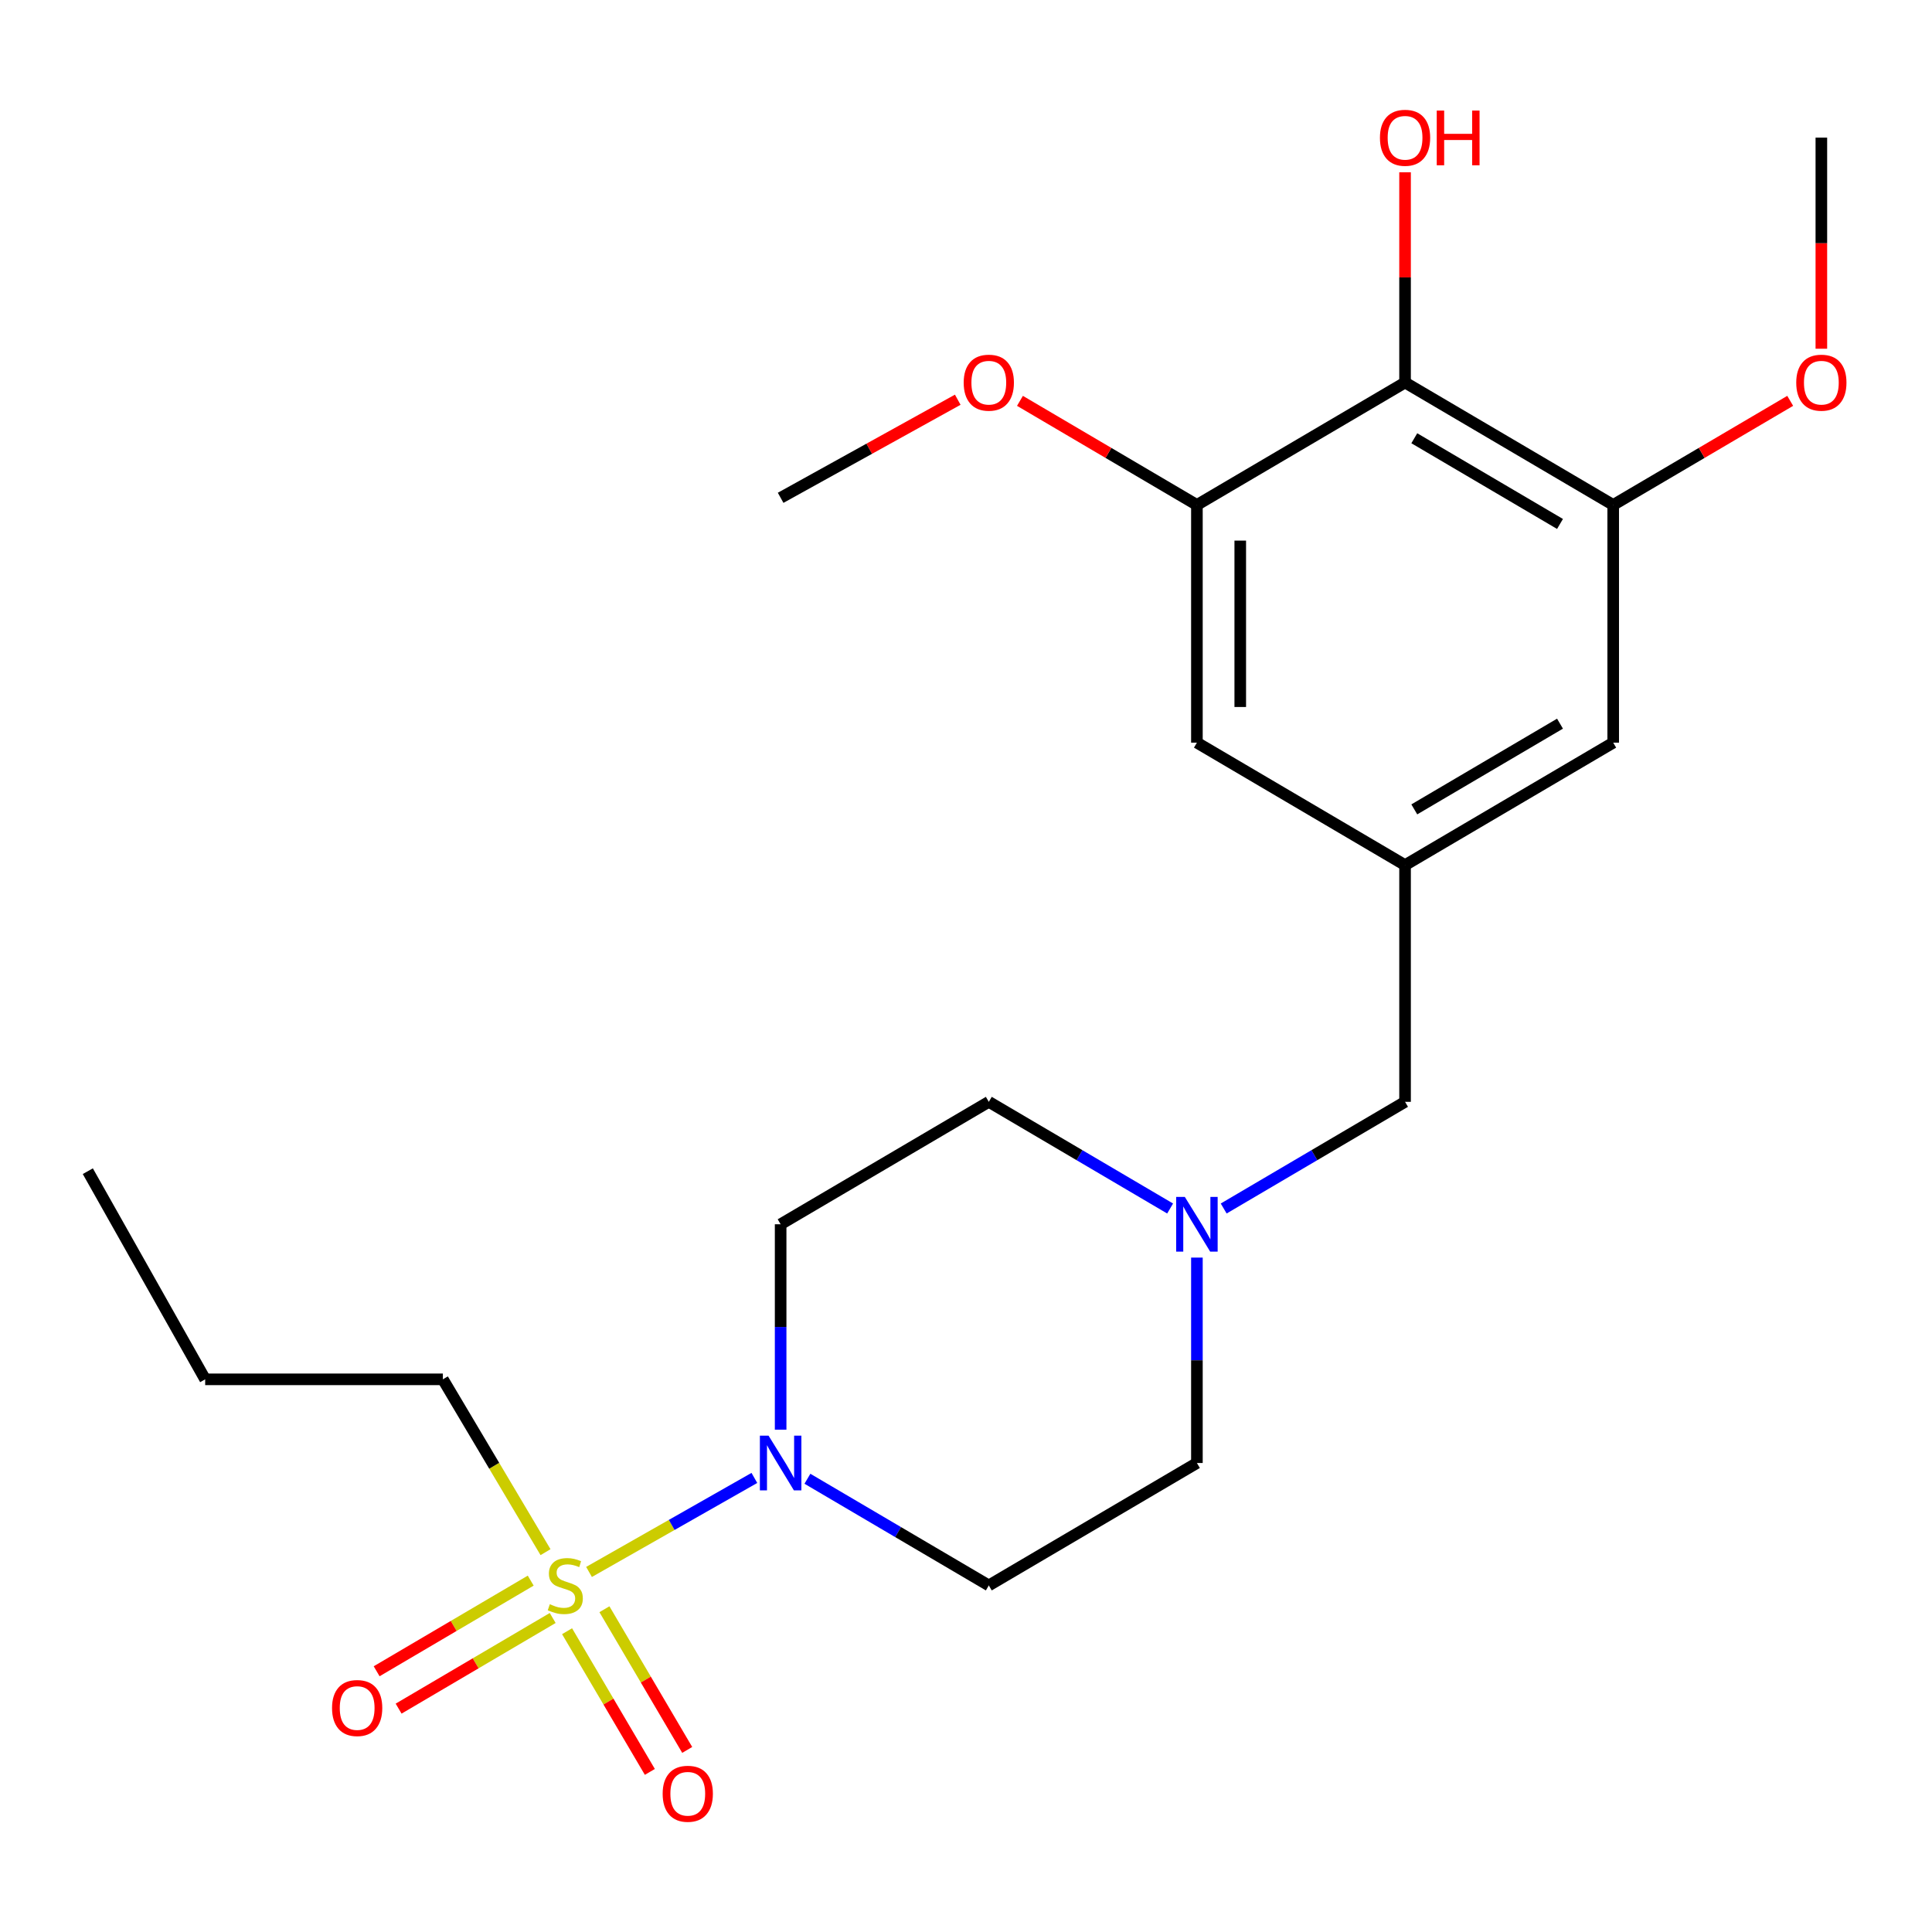 <?xml version='1.0' encoding='iso-8859-1'?>
<svg version='1.1' baseProfile='full'
              xmlns='http://www.w3.org/2000/svg'
                      xmlns:rdkit='http://www.rdkit.org/xml'
                      xmlns:xlink='http://www.w3.org/1999/xlink'
                  xml:space='preserve'
width='1000px' height='1000px' viewBox='0 0 1000 1000'>
<!-- END OF HEADER -->
<rect style='opacity:1.0;fill:#FFFFFF;stroke:none' width='1000' height='1000' x='0' y='0'> </rect>
<path class='bond-0' d='M 304.876,813.634 L 347.67,789.303' style='fill:none;fill-rule:evenodd;stroke:#CCCC00;stroke-width:6px;stroke-linecap:butt;stroke-linejoin:miter;stroke-opacity:1' />
<path class='bond-0' d='M 347.67,789.303 L 390.463,764.973' style='fill:none;fill-rule:evenodd;stroke:#0000FF;stroke-width:6px;stroke-linecap:butt;stroke-linejoin:miter;stroke-opacity:1' />
<path class='bond-8' d='M 274.698,818.129 L 234.823,841.587' style='fill:none;fill-rule:evenodd;stroke:#CCCC00;stroke-width:6px;stroke-linecap:butt;stroke-linejoin:miter;stroke-opacity:1' />
<path class='bond-8' d='M 234.823,841.587 L 194.948,865.045' style='fill:none;fill-rule:evenodd;stroke:#FF0000;stroke-width:6px;stroke-linecap:butt;stroke-linejoin:miter;stroke-opacity:1' />
<path class='bond-8' d='M 286.075,837.468 L 246.2,860.926' style='fill:none;fill-rule:evenodd;stroke:#CCCC00;stroke-width:6px;stroke-linecap:butt;stroke-linejoin:miter;stroke-opacity:1' />
<path class='bond-8' d='M 246.2,860.926 L 206.325,884.384' style='fill:none;fill-rule:evenodd;stroke:#FF0000;stroke-width:6px;stroke-linecap:butt;stroke-linejoin:miter;stroke-opacity:1' />
<path class='bond-9' d='M 293.516,844.313 L 314.939,880.724' style='fill:none;fill-rule:evenodd;stroke:#CCCC00;stroke-width:6px;stroke-linecap:butt;stroke-linejoin:miter;stroke-opacity:1' />
<path class='bond-9' d='M 314.939,880.724 L 336.363,917.134' style='fill:none;fill-rule:evenodd;stroke:#FF0000;stroke-width:6px;stroke-linecap:butt;stroke-linejoin:miter;stroke-opacity:1' />
<path class='bond-9' d='M 312.854,832.935 L 334.278,869.345' style='fill:none;fill-rule:evenodd;stroke:#CCCC00;stroke-width:6px;stroke-linecap:butt;stroke-linejoin:miter;stroke-opacity:1' />
<path class='bond-9' d='M 334.278,869.345 L 355.701,905.756' style='fill:none;fill-rule:evenodd;stroke:#FF0000;stroke-width:6px;stroke-linecap:butt;stroke-linejoin:miter;stroke-opacity:1' />
<path class='bond-15' d='M 282.362,803.397 L 255.796,758.669' style='fill:none;fill-rule:evenodd;stroke:#CCCC00;stroke-width:6px;stroke-linecap:butt;stroke-linejoin:miter;stroke-opacity:1' />
<path class='bond-15' d='M 255.796,758.669 L 229.23,713.941' style='fill:none;fill-rule:evenodd;stroke:#000000;stroke-width:6px;stroke-linecap:butt;stroke-linejoin:miter;stroke-opacity:1' />
<path class='bond-6' d='M 404.055,739.996 L 404.055,686.836' style='fill:none;fill-rule:evenodd;stroke:#0000FF;stroke-width:6px;stroke-linecap:butt;stroke-linejoin:miter;stroke-opacity:1' />
<path class='bond-6' d='M 404.055,686.836 L 404.055,633.677' style='fill:none;fill-rule:evenodd;stroke:#000000;stroke-width:6px;stroke-linecap:butt;stroke-linejoin:miter;stroke-opacity:1' />
<path class='bond-7' d='M 417.92,765.4 L 464.863,793.009' style='fill:none;fill-rule:evenodd;stroke:#0000FF;stroke-width:6px;stroke-linecap:butt;stroke-linejoin:miter;stroke-opacity:1' />
<path class='bond-7' d='M 464.863,793.009 L 511.805,820.619' style='fill:none;fill-rule:evenodd;stroke:#000000;stroke-width:6px;stroke-linecap:butt;stroke-linejoin:miter;stroke-opacity:1' />
<path class='bond-1' d='M 727.255,197.991 L 834.992,261.364' style='fill:none;fill-rule:evenodd;stroke:#000000;stroke-width:6px;stroke-linecap:butt;stroke-linejoin:miter;stroke-opacity:1' />
<path class='bond-1' d='M 732.039,226.837 L 807.455,271.198' style='fill:none;fill-rule:evenodd;stroke:#000000;stroke-width:6px;stroke-linecap:butt;stroke-linejoin:miter;stroke-opacity:1' />
<path class='bond-16' d='M 727.255,197.991 L 727.255,143.576' style='fill:none;fill-rule:evenodd;stroke:#000000;stroke-width:6px;stroke-linecap:butt;stroke-linejoin:miter;stroke-opacity:1' />
<path class='bond-16' d='M 727.255,143.576 L 727.255,89.161' style='fill:none;fill-rule:evenodd;stroke:#FF0000;stroke-width:6px;stroke-linecap:butt;stroke-linejoin:miter;stroke-opacity:1' />
<path class='bond-24' d='M 727.255,197.991 L 619.517,261.364' style='fill:none;fill-rule:evenodd;stroke:#000000;stroke-width:6px;stroke-linecap:butt;stroke-linejoin:miter;stroke-opacity:1' />
<path class='bond-2' d='M 834.992,261.364 L 834.992,384.397' style='fill:none;fill-rule:evenodd;stroke:#000000;stroke-width:6px;stroke-linecap:butt;stroke-linejoin:miter;stroke-opacity:1' />
<path class='bond-18' d='M 834.992,261.364 L 880.798,234.42' style='fill:none;fill-rule:evenodd;stroke:#000000;stroke-width:6px;stroke-linecap:butt;stroke-linejoin:miter;stroke-opacity:1' />
<path class='bond-18' d='M 880.798,234.42 L 926.604,207.476' style='fill:none;fill-rule:evenodd;stroke:#FF0000;stroke-width:6px;stroke-linecap:butt;stroke-linejoin:miter;stroke-opacity:1' />
<path class='bond-3' d='M 619.517,261.364 L 619.517,384.397' style='fill:none;fill-rule:evenodd;stroke:#000000;stroke-width:6px;stroke-linecap:butt;stroke-linejoin:miter;stroke-opacity:1' />
<path class='bond-3' d='M 641.955,279.819 L 641.955,365.942' style='fill:none;fill-rule:evenodd;stroke:#000000;stroke-width:6px;stroke-linecap:butt;stroke-linejoin:miter;stroke-opacity:1' />
<path class='bond-17' d='M 619.517,261.364 L 573.723,234.421' style='fill:none;fill-rule:evenodd;stroke:#000000;stroke-width:6px;stroke-linecap:butt;stroke-linejoin:miter;stroke-opacity:1' />
<path class='bond-17' d='M 573.723,234.421 L 527.929,207.478' style='fill:none;fill-rule:evenodd;stroke:#FF0000;stroke-width:6px;stroke-linecap:butt;stroke-linejoin:miter;stroke-opacity:1' />
<path class='bond-4' d='M 619.517,650.926 L 619.517,704.086' style='fill:none;fill-rule:evenodd;stroke:#0000FF;stroke-width:6px;stroke-linecap:butt;stroke-linejoin:miter;stroke-opacity:1' />
<path class='bond-4' d='M 619.517,704.086 L 619.517,757.245' style='fill:none;fill-rule:evenodd;stroke:#000000;stroke-width:6px;stroke-linecap:butt;stroke-linejoin:miter;stroke-opacity:1' />
<path class='bond-12' d='M 633.382,625.521 L 680.318,597.912' style='fill:none;fill-rule:evenodd;stroke:#0000FF;stroke-width:6px;stroke-linecap:butt;stroke-linejoin:miter;stroke-opacity:1' />
<path class='bond-12' d='M 680.318,597.912 L 727.255,570.304' style='fill:none;fill-rule:evenodd;stroke:#000000;stroke-width:6px;stroke-linecap:butt;stroke-linejoin:miter;stroke-opacity:1' />
<path class='bond-23' d='M 605.653,625.52 L 558.729,597.912' style='fill:none;fill-rule:evenodd;stroke:#0000FF;stroke-width:6px;stroke-linecap:butt;stroke-linejoin:miter;stroke-opacity:1' />
<path class='bond-23' d='M 558.729,597.912 L 511.805,570.304' style='fill:none;fill-rule:evenodd;stroke:#000000;stroke-width:6px;stroke-linecap:butt;stroke-linejoin:miter;stroke-opacity:1' />
<path class='bond-5' d='M 727.255,447.782 L 727.255,570.304' style='fill:none;fill-rule:evenodd;stroke:#000000;stroke-width:6px;stroke-linecap:butt;stroke-linejoin:miter;stroke-opacity:1' />
<path class='bond-10' d='M 727.255,447.782 L 619.517,384.397' style='fill:none;fill-rule:evenodd;stroke:#000000;stroke-width:6px;stroke-linecap:butt;stroke-linejoin:miter;stroke-opacity:1' />
<path class='bond-11' d='M 727.255,447.782 L 834.992,384.397' style='fill:none;fill-rule:evenodd;stroke:#000000;stroke-width:6px;stroke-linecap:butt;stroke-linejoin:miter;stroke-opacity:1' />
<path class='bond-11' d='M 732.038,418.936 L 807.454,374.566' style='fill:none;fill-rule:evenodd;stroke:#000000;stroke-width:6px;stroke-linecap:butt;stroke-linejoin:miter;stroke-opacity:1' />
<path class='bond-14' d='M 404.055,633.677 L 511.805,570.304' style='fill:none;fill-rule:evenodd;stroke:#000000;stroke-width:6px;stroke-linecap:butt;stroke-linejoin:miter;stroke-opacity:1' />
<path class='bond-13' d='M 511.805,820.619 L 619.517,757.245' style='fill:none;fill-rule:evenodd;stroke:#000000;stroke-width:6px;stroke-linecap:butt;stroke-linejoin:miter;stroke-opacity:1' />
<path class='bond-21' d='M 229.23,713.941 L 106.198,713.941' style='fill:none;fill-rule:evenodd;stroke:#000000;stroke-width:6px;stroke-linecap:butt;stroke-linejoin:miter;stroke-opacity:1' />
<path class='bond-20' d='M 495.726,206.896 L 449.891,232.279' style='fill:none;fill-rule:evenodd;stroke:#FF0000;stroke-width:6px;stroke-linecap:butt;stroke-linejoin:miter;stroke-opacity:1' />
<path class='bond-20' d='M 449.891,232.279 L 404.055,257.662' style='fill:none;fill-rule:evenodd;stroke:#000000;stroke-width:6px;stroke-linecap:butt;stroke-linejoin:miter;stroke-opacity:1' />
<path class='bond-19' d='M 942.729,180.502 L 942.729,125.867' style='fill:none;fill-rule:evenodd;stroke:#FF0000;stroke-width:6px;stroke-linecap:butt;stroke-linejoin:miter;stroke-opacity:1' />
<path class='bond-19' d='M 942.729,125.867 L 942.729,71.232' style='fill:none;fill-rule:evenodd;stroke:#000000;stroke-width:6px;stroke-linecap:butt;stroke-linejoin:miter;stroke-opacity:1' />
<path class='bond-22' d='M 106.198,713.941 L 45.455,606.204' style='fill:none;fill-rule:evenodd;stroke:#000000;stroke-width:6px;stroke-linecap:butt;stroke-linejoin:miter;stroke-opacity:1' />
<path  class='atom-0' d='M 284.591 830.339
Q 284.911 830.459, 286.231 831.019
Q 287.551 831.579, 288.991 831.939
Q 290.471 832.259, 291.911 832.259
Q 294.591 832.259, 296.151 830.979
Q 297.711 829.659, 297.711 827.379
Q 297.711 825.819, 296.911 824.859
Q 296.151 823.899, 294.951 823.379
Q 293.751 822.859, 291.751 822.259
Q 289.231 821.499, 287.711 820.779
Q 286.231 820.059, 285.151 818.539
Q 284.111 817.019, 284.111 814.459
Q 284.111 810.899, 286.511 808.699
Q 288.951 806.499, 293.751 806.499
Q 297.031 806.499, 300.751 808.059
L 299.831 811.139
Q 296.431 809.739, 293.871 809.739
Q 291.111 809.739, 289.591 810.899
Q 288.071 812.019, 288.111 813.979
Q 288.111 815.499, 288.871 816.419
Q 289.671 817.339, 290.791 817.859
Q 291.951 818.379, 293.871 818.979
Q 296.431 819.779, 297.951 820.579
Q 299.471 821.379, 300.551 823.019
Q 301.671 824.619, 301.671 827.379
Q 301.671 831.299, 299.031 833.419
Q 296.431 835.499, 292.071 835.499
Q 289.551 835.499, 287.631 834.939
Q 285.751 834.419, 283.511 833.499
L 284.591 830.339
' fill='#CCCC00'/>
<path  class='atom-1' d='M 397.795 743.085
L 407.075 758.085
Q 407.995 759.565, 409.475 762.245
Q 410.955 764.925, 411.035 765.085
L 411.035 743.085
L 414.795 743.085
L 414.795 771.405
L 410.915 771.405
L 400.955 755.005
Q 399.795 753.085, 398.555 750.885
Q 397.355 748.685, 396.995 748.005
L 396.995 771.405
L 393.315 771.405
L 393.315 743.085
L 397.795 743.085
' fill='#0000FF'/>
<path  class='atom-5' d='M 613.257 619.517
L 622.537 634.517
Q 623.457 635.997, 624.937 638.677
Q 626.417 641.357, 626.497 641.517
L 626.497 619.517
L 630.257 619.517
L 630.257 647.837
L 626.377 647.837
L 616.417 631.437
Q 615.257 629.517, 614.017 627.317
Q 612.817 625.117, 612.457 624.437
L 612.457 647.837
L 608.777 647.837
L 608.777 619.517
L 613.257 619.517
' fill='#0000FF'/>
<path  class='atom-9' d='M 171.866 884.072
Q 171.866 877.272, 175.226 873.472
Q 178.586 869.672, 184.866 869.672
Q 191.146 869.672, 194.506 873.472
Q 197.866 877.272, 197.866 884.072
Q 197.866 890.952, 194.466 894.872
Q 191.066 898.752, 184.866 898.752
Q 178.626 898.752, 175.226 894.872
Q 171.866 890.992, 171.866 884.072
M 184.866 895.552
Q 189.186 895.552, 191.506 892.672
Q 193.866 889.752, 193.866 884.072
Q 193.866 878.512, 191.506 875.712
Q 189.186 872.872, 184.866 872.872
Q 180.546 872.872, 178.186 875.672
Q 175.866 878.472, 175.866 884.072
Q 175.866 889.792, 178.186 892.672
Q 180.546 895.552, 184.866 895.552
' fill='#FF0000'/>
<path  class='atom-10' d='M 342.989 928.448
Q 342.989 921.648, 346.349 917.848
Q 349.709 914.048, 355.989 914.048
Q 362.269 914.048, 365.629 917.848
Q 368.989 921.648, 368.989 928.448
Q 368.989 935.328, 365.589 939.248
Q 362.189 943.128, 355.989 943.128
Q 349.749 943.128, 346.349 939.248
Q 342.989 935.368, 342.989 928.448
M 355.989 939.928
Q 360.309 939.928, 362.629 937.048
Q 364.989 934.128, 364.989 928.448
Q 364.989 922.888, 362.629 920.088
Q 360.309 917.248, 355.989 917.248
Q 351.669 917.248, 349.309 920.048
Q 346.989 922.848, 346.989 928.448
Q 346.989 934.168, 349.309 937.048
Q 351.669 939.928, 355.989 939.928
' fill='#FF0000'/>
<path  class='atom-17' d='M 714.255 71.312
Q 714.255 64.512, 717.615 60.712
Q 720.975 56.912, 727.255 56.912
Q 733.535 56.912, 736.895 60.712
Q 740.255 64.512, 740.255 71.312
Q 740.255 78.192, 736.855 82.112
Q 733.455 85.992, 727.255 85.992
Q 721.015 85.992, 717.615 82.112
Q 714.255 78.232, 714.255 71.312
M 727.255 82.792
Q 731.575 82.792, 733.895 79.912
Q 736.255 76.992, 736.255 71.312
Q 736.255 65.752, 733.895 62.952
Q 731.575 60.112, 727.255 60.112
Q 722.935 60.112, 720.575 62.912
Q 718.255 65.712, 718.255 71.312
Q 718.255 77.032, 720.575 79.912
Q 722.935 82.792, 727.255 82.792
' fill='#FF0000'/>
<path  class='atom-17' d='M 743.655 57.232
L 747.495 57.232
L 747.495 69.272
L 761.975 69.272
L 761.975 57.232
L 765.815 57.232
L 765.815 85.552
L 761.975 85.552
L 761.975 72.472
L 747.495 72.472
L 747.495 85.552
L 743.655 85.552
L 743.655 57.232
' fill='#FF0000'/>
<path  class='atom-18' d='M 498.805 198.071
Q 498.805 191.271, 502.165 187.471
Q 505.525 183.671, 511.805 183.671
Q 518.085 183.671, 521.445 187.471
Q 524.805 191.271, 524.805 198.071
Q 524.805 204.951, 521.405 208.871
Q 518.005 212.751, 511.805 212.751
Q 505.565 212.751, 502.165 208.871
Q 498.805 204.991, 498.805 198.071
M 511.805 209.551
Q 516.125 209.551, 518.445 206.671
Q 520.805 203.751, 520.805 198.071
Q 520.805 192.511, 518.445 189.711
Q 516.125 186.871, 511.805 186.871
Q 507.485 186.871, 505.125 189.671
Q 502.805 192.471, 502.805 198.071
Q 502.805 203.791, 505.125 206.671
Q 507.485 209.551, 511.805 209.551
' fill='#FF0000'/>
<path  class='atom-19' d='M 929.729 198.071
Q 929.729 191.271, 933.089 187.471
Q 936.449 183.671, 942.729 183.671
Q 949.009 183.671, 952.369 187.471
Q 955.729 191.271, 955.729 198.071
Q 955.729 204.951, 952.329 208.871
Q 948.929 212.751, 942.729 212.751
Q 936.489 212.751, 933.089 208.871
Q 929.729 204.991, 929.729 198.071
M 942.729 209.551
Q 947.049 209.551, 949.369 206.671
Q 951.729 203.751, 951.729 198.071
Q 951.729 192.511, 949.369 189.711
Q 947.049 186.871, 942.729 186.871
Q 938.409 186.871, 936.049 189.671
Q 933.729 192.471, 933.729 198.071
Q 933.729 203.791, 936.049 206.671
Q 938.409 209.551, 942.729 209.551
' fill='#FF0000'/>
</svg>

